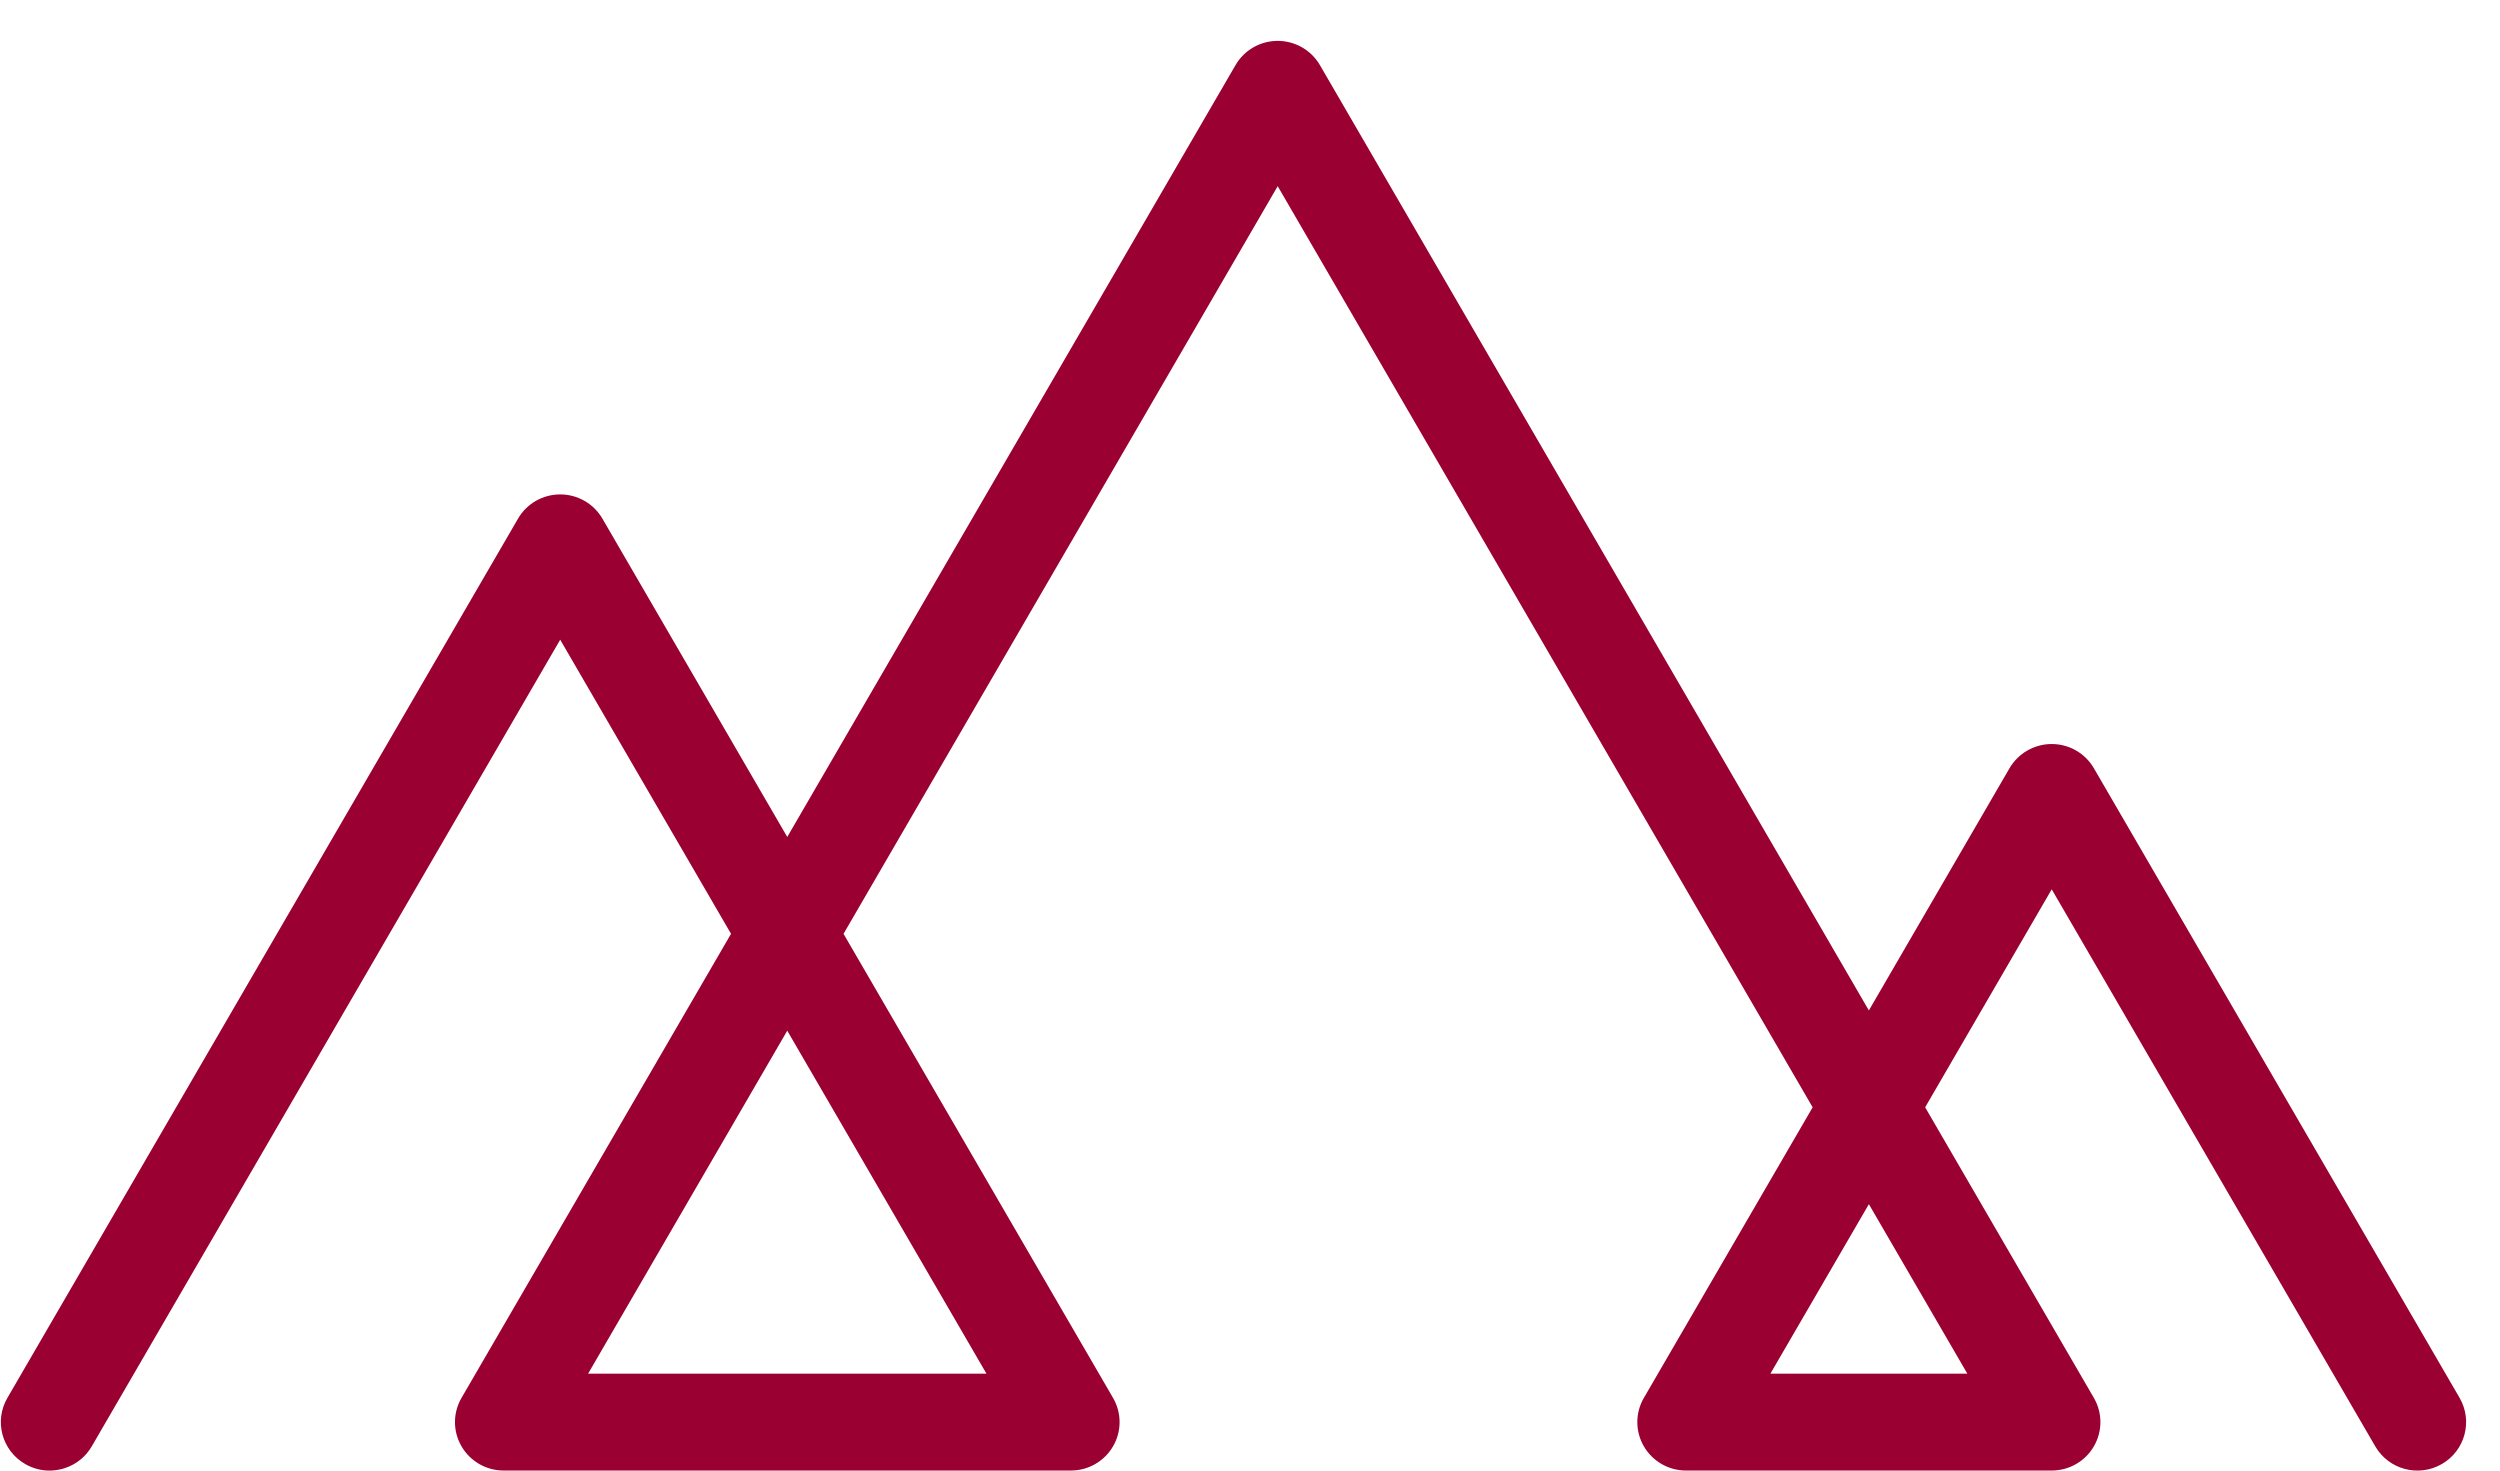 <svg xmlns="http://www.w3.org/2000/svg" width="51" height="30" viewBox="0 0 51 30">
  <path fill="#9B0032" fill-rule="evenodd" d="M14.997,28.023 L23.124,28.023 L19.06,21.026 L14.997,28.023 Z M39.116,28.023 L43.134,28.023 L41.125,24.565 L39.116,28.023 Z M4.01,30 C3.842,30 3.671,29.957 3.515,29.867 C3.039,29.594 2.876,28.99 3.151,28.517 L13.568,10.58 C13.745,10.274 14.073,10.086 14.428,10.086 C14.783,10.086 15.111,10.274 15.289,10.58 L19.06,17.074 L28.205,1.328 C28.382,1.022 28.71,0.834 29.065,0.834 C29.42,0.834 29.748,1.022 29.926,1.328 L41.125,20.613 L43.994,15.672 C44.172,15.367 44.5,15.178 44.855,15.178 C45.21,15.178 45.538,15.366 45.715,15.672 L53.176,28.517 C53.45,28.99 53.287,29.594 52.812,29.867 C52.336,30.141 51.729,29.978 51.455,29.505 L44.855,18.142 L42.273,22.589 L45.715,28.517 C45.893,28.823 45.893,29.2 45.715,29.505 C45.538,29.811 45.21,29.999 44.855,29.999 L37.395,29.999 C37.04,29.999 36.712,29.811 36.535,29.505 C36.357,29.2 36.357,28.823 36.535,28.517 L39.978,22.589 L29.065,3.798 L20.208,19.05 L25.706,28.517 C25.884,28.823 25.884,29.2 25.706,29.505 C25.529,29.811 25.201,29.999 24.845,29.999 L13.275,29.999 C12.92,29.999 12.592,29.811 12.415,29.505 C12.237,29.2 12.237,28.823 12.415,28.517 L17.913,19.05 L14.428,13.05 L4.872,29.505 C4.688,29.822 4.354,29.999 4.01,30 Z" transform="translate(-3)"/>
</svg>
